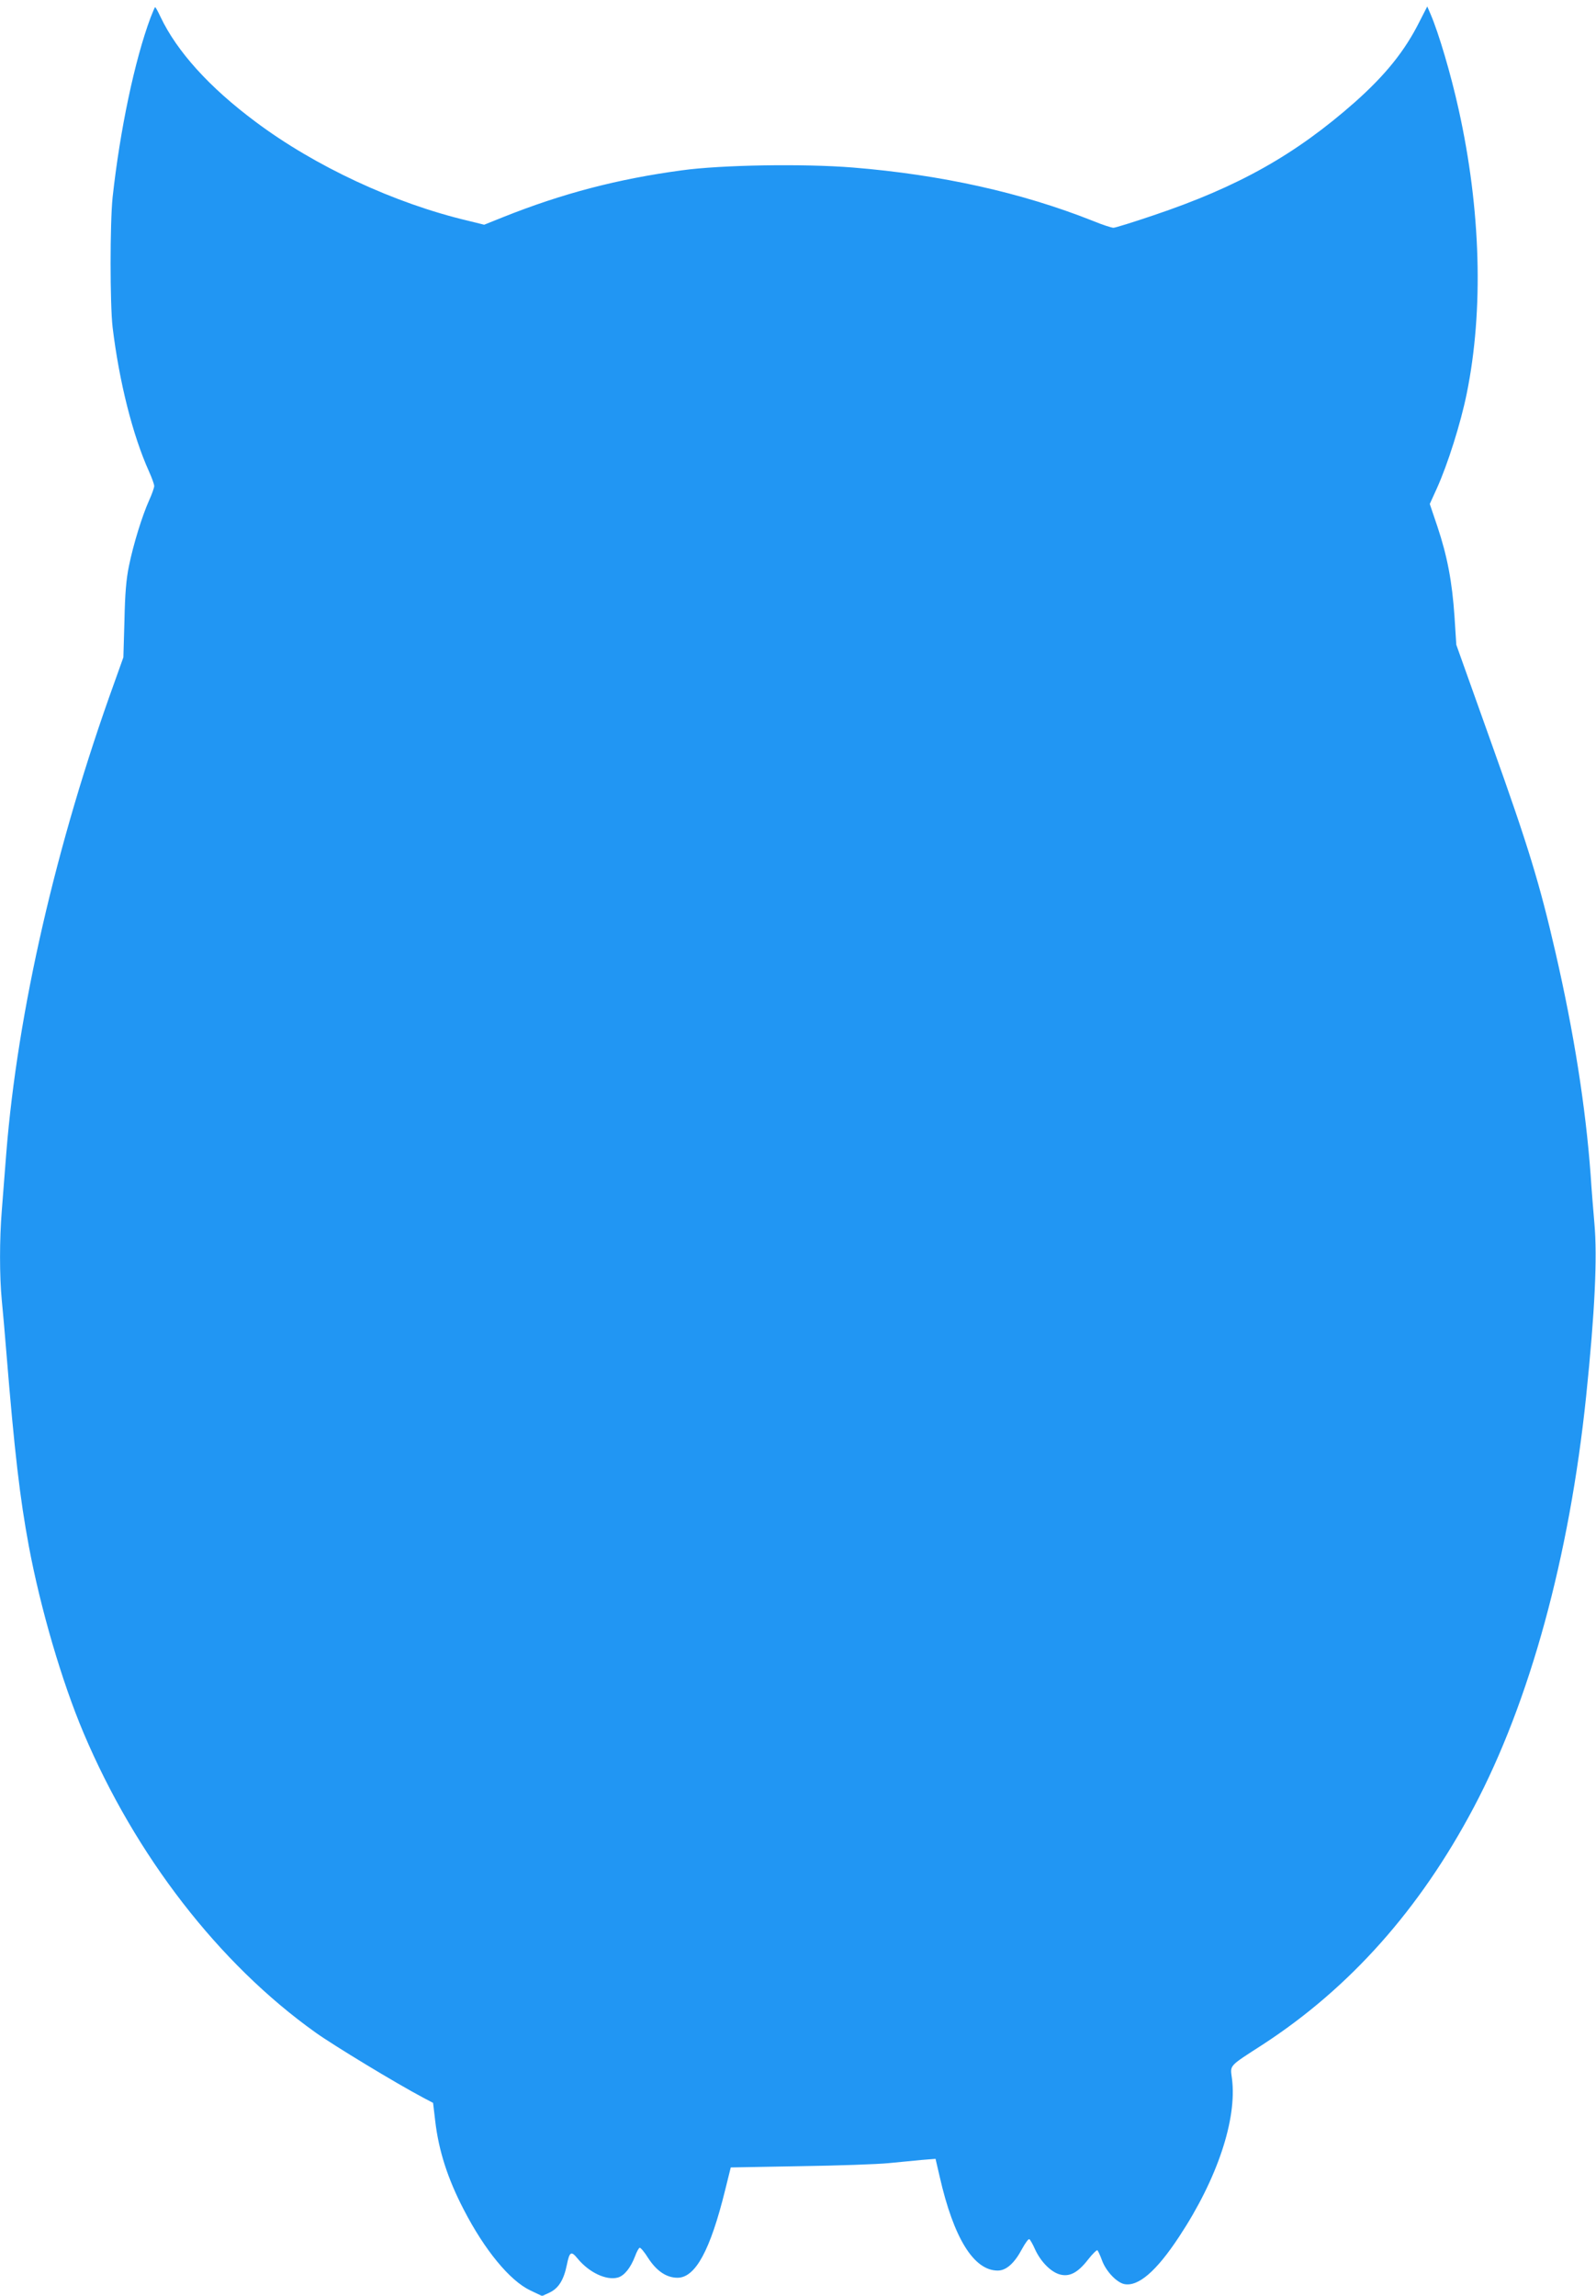<?xml version="1.0" standalone="no"?>
<!DOCTYPE svg PUBLIC "-//W3C//DTD SVG 20010904//EN"
 "http://www.w3.org/TR/2001/REC-SVG-20010904/DTD/svg10.dtd">
<svg version="1.0" xmlns="http://www.w3.org/2000/svg"
 width="890pt" height="1280pt" viewBox="0 0 890 1280"
 preserveAspectRatio="xMidYMid meet">
<g transform="translate(0,1280) scale(0.1,-0.1)"
fill="#2196f3" stroke="none">
<path d="M840 12703 c-89 -238 -171 -628 -212 -1003 -15 -146 -15 -594 0 -725
37 -305 112 -602 203 -804 16 -35 29 -72 29 -81 0 -9 -13 -46 -29 -81 -38 -85
-87 -242 -112 -365 -15 -72 -22 -154 -25 -304 l-6 -205 -50 -140 c-326 -902
-540 -1836 -603 -2625 -8 -107 -20 -251 -25 -320 -13 -160 -13 -366 0 -500 6
-58 17 -186 25 -285 46 -564 76 -818 126 -1087 65 -347 183 -751 304 -1038
290 -686 755 -1288 1295 -1673 104 -74 449 -283 600 -363 l55 -29 12 -101 c19
-164 69 -321 159 -494 116 -225 257 -397 372 -451 l65 -31 43 20 c49 24 78 70
95 154 15 74 24 79 60 35 64 -78 160 -123 224 -106 36 10 71 53 96 118 9 25
21 47 26 48 5 2 27 -24 48 -58 47 -72 102 -109 163 -109 100 0 183 153 266
490 l31 125 385 7 c212 3 435 11 495 17 61 6 144 14 186 18 l76 6 23 -99 c78
-343 190 -524 324 -524 47 0 93 41 135 120 18 33 36 58 41 55 5 -3 20 -29 33
-59 31 -66 85 -122 135 -137 55 -16 102 8 160 83 25 32 49 55 52 51 4 -5 16
-30 26 -58 22 -59 80 -120 122 -130 78 -17 180 70 308 265 212 321 323 654
294 880 -10 78 -22 65 173 191 485 316 874 753 1174 1319 314 592 535 1400
628 2295 49 472 63 777 46 965 -6 69 -16 190 -21 270 -28 379 -93 792 -196
1240 -89 387 -152 592 -355 1160 l-198 555 -10 156 c-13 194 -40 337 -95 502
l-43 127 40 88 c60 133 132 360 166 527 95 466 79 1027 -45 1585 -43 195 -110
422 -156 530 l-19 44 -43 -84 c-82 -164 -189 -297 -361 -450 -331 -292 -648
-471 -1124 -631 -112 -38 -212 -69 -222 -69 -10 0 -63 17 -116 39 -396 157
-844 257 -1338 297 -273 22 -732 15 -955 -16 -355 -48 -662 -128 -993 -260
l-107 -43 -89 22 c-411 97 -855 304 -1186 552 -258 192 -439 393 -530 585 -14
30 -27 54 -30 54 -2 0 -13 -26 -25 -57z"/>
</g>
</svg>
